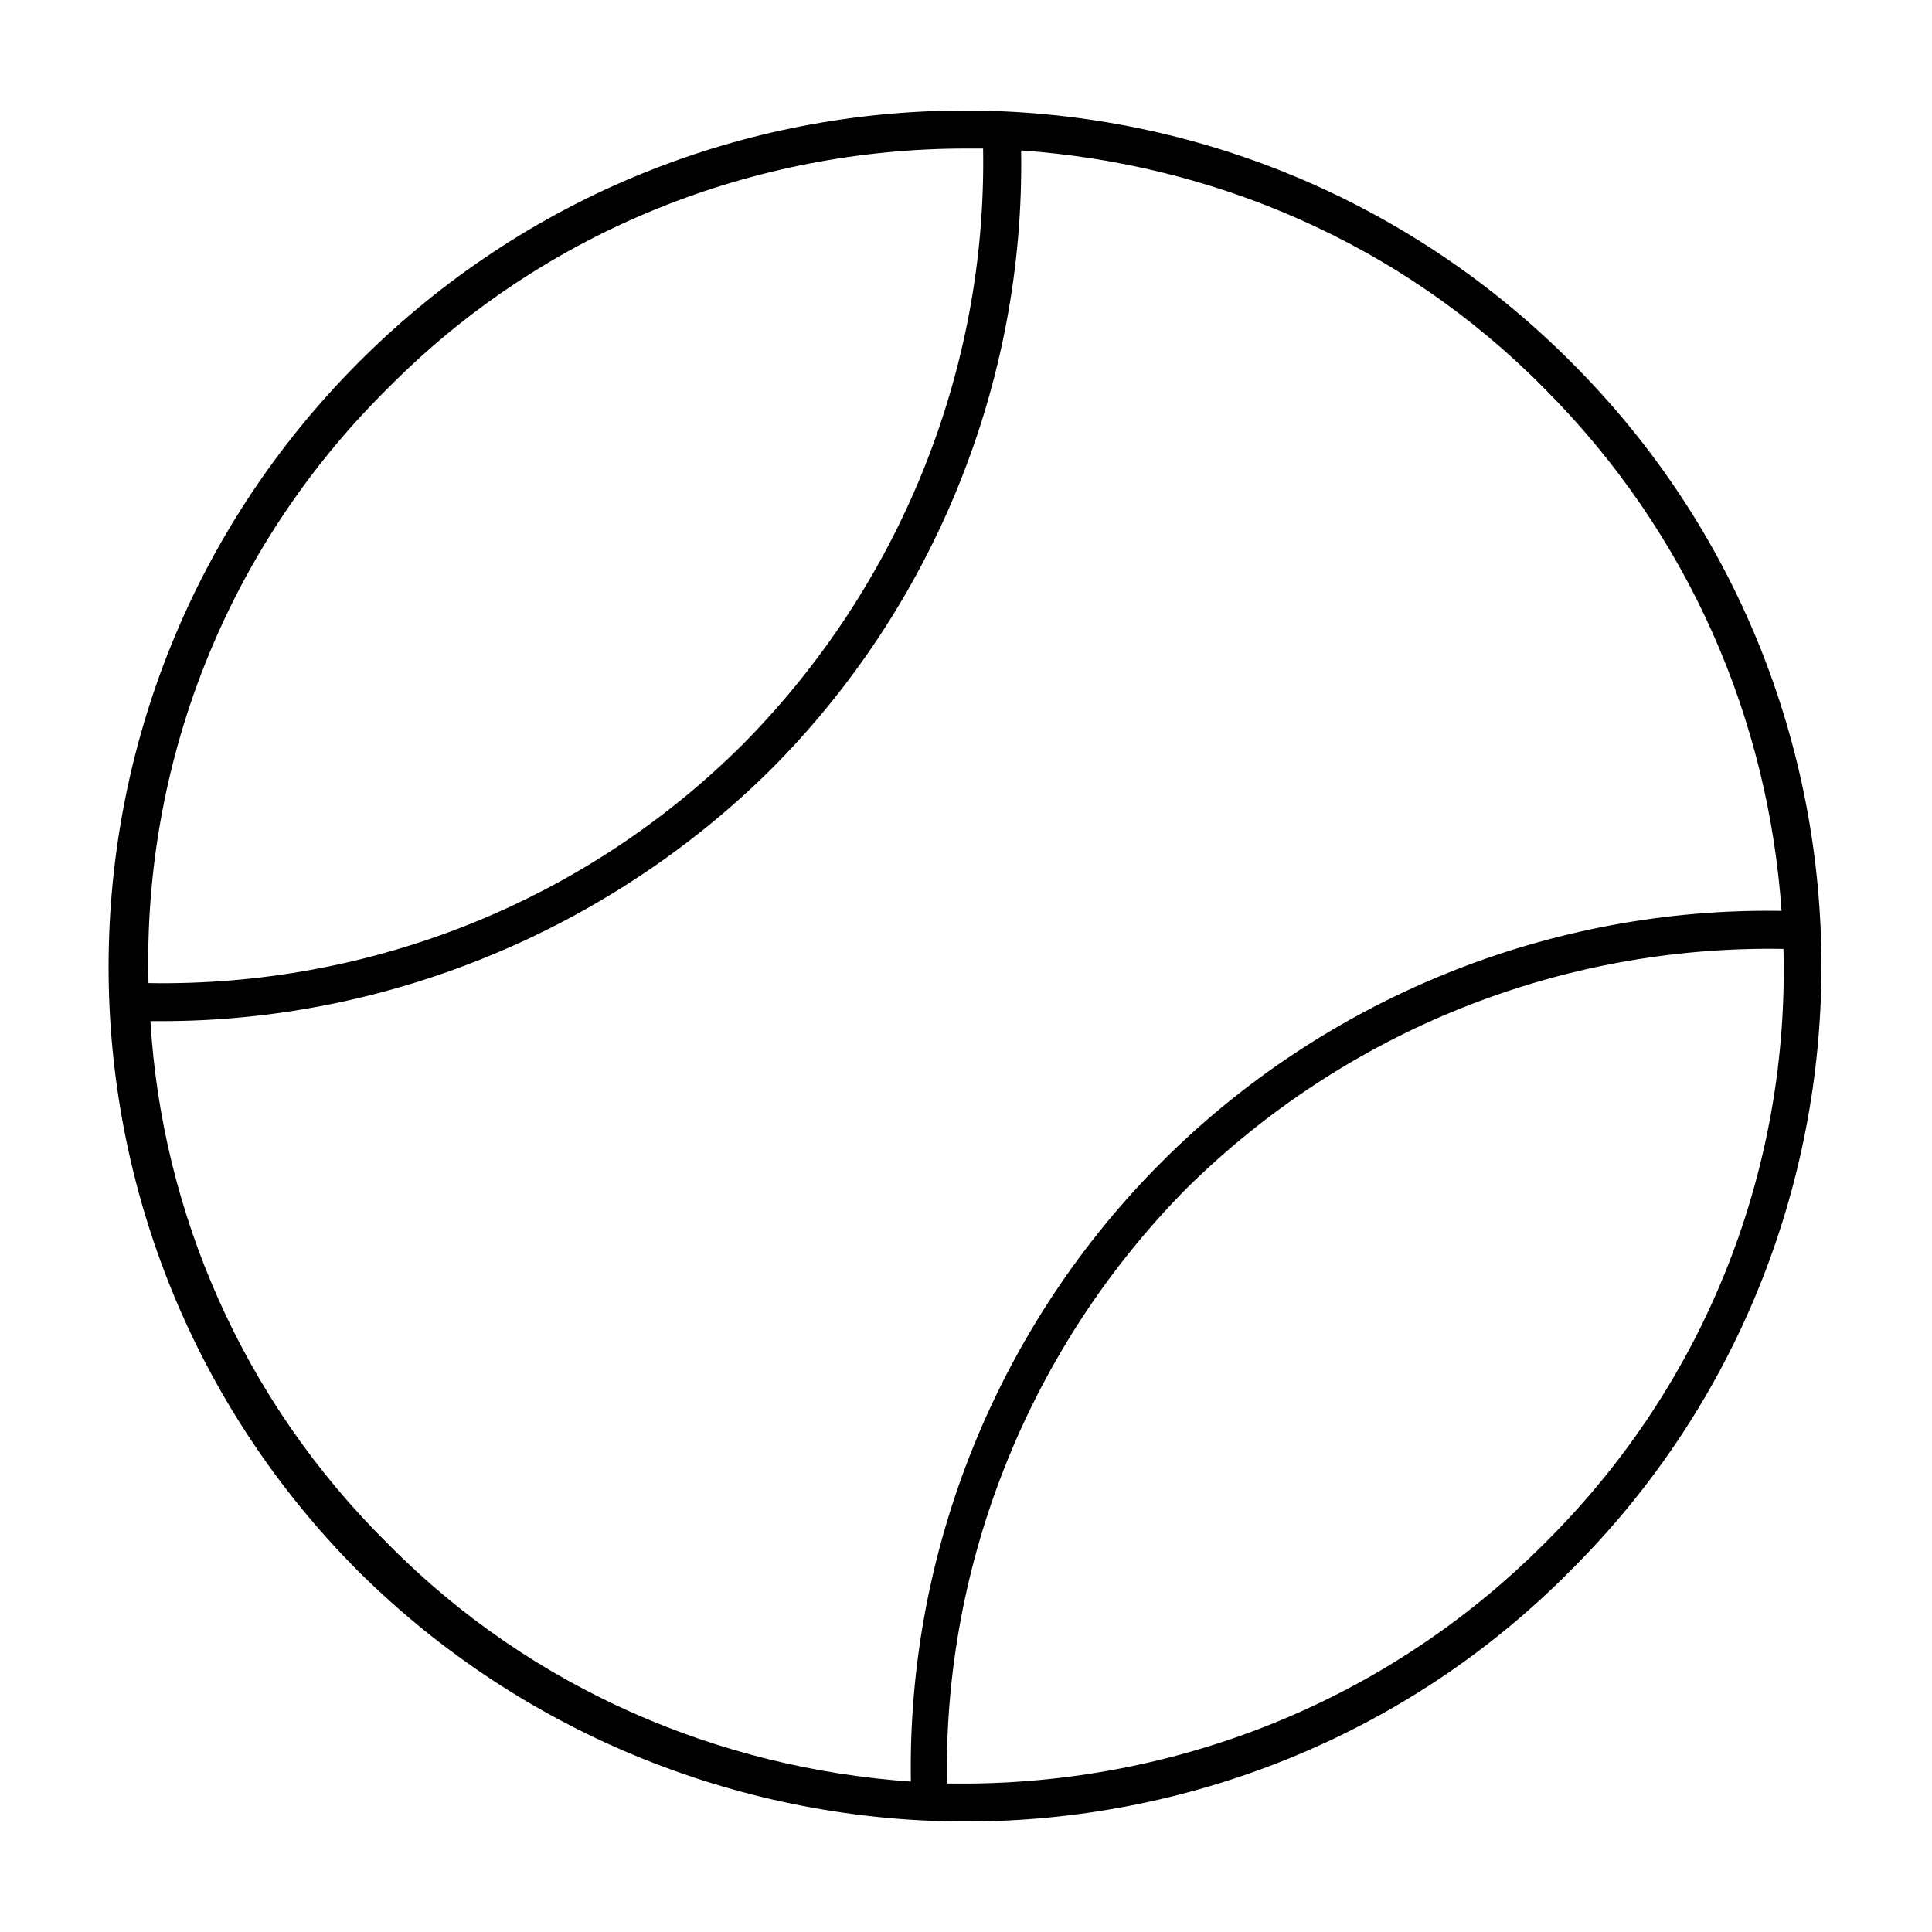 <?xml version="1.0" encoding="UTF-8"?>
<!-- Uploaded to: ICON Repo, www.iconrepo.com, Generator: ICON Repo Mixer Tools -->
<svg fill="#000000" width="800px" height="800px" version="1.1" viewBox="144 144 512 512" xmlns="http://www.w3.org/2000/svg">
 <path d="m560.21 239.79c-88.672-88.672-232.26-88.672-320.93 0-88.672 88.672-88.672 232.26 0 320.93 44.332 43.836 102.77 66 160.71 66 57.938 0 116.38-22.168 160.21-66.504 88.668-88.164 88.668-232.25 0-320.42zm-376.35 174.82h3.023c59.953 0 118.39-24.184 161.22-66.504 43.328-43.328 67.512-102.78 66.504-164.24 50.383 3.527 100.26 24.184 138.55 62.977 38.793 38.793 59.449 88.168 62.977 138.55-61.465-1.008-120.91 23.176-164.24 66.504s-67.512 102.78-66.504 164.24c-50.383-3.527-100.26-24.184-138.55-62.977-38.793-38.289-59.953-88.168-62.977-138.55zm62.977-167.77c41.816-42.32 97.738-63.48 153.16-63.48h4.535c1.008 58.945-22.168 115.88-63.48 157.69-41.816 41.816-98.75 64.488-157.7 63.48-1.512-56.93 19.648-114.36 63.48-157.69zm306.32 306.32c-43.328 43.328-100.76 64.488-158.2 63.48-1.008-58.945 22.168-115.88 63.48-157.69 42.32-41.816 99.25-64.488 158.2-63.48 1.512 56.93-19.648 114.36-63.48 157.69z"/>
</svg>